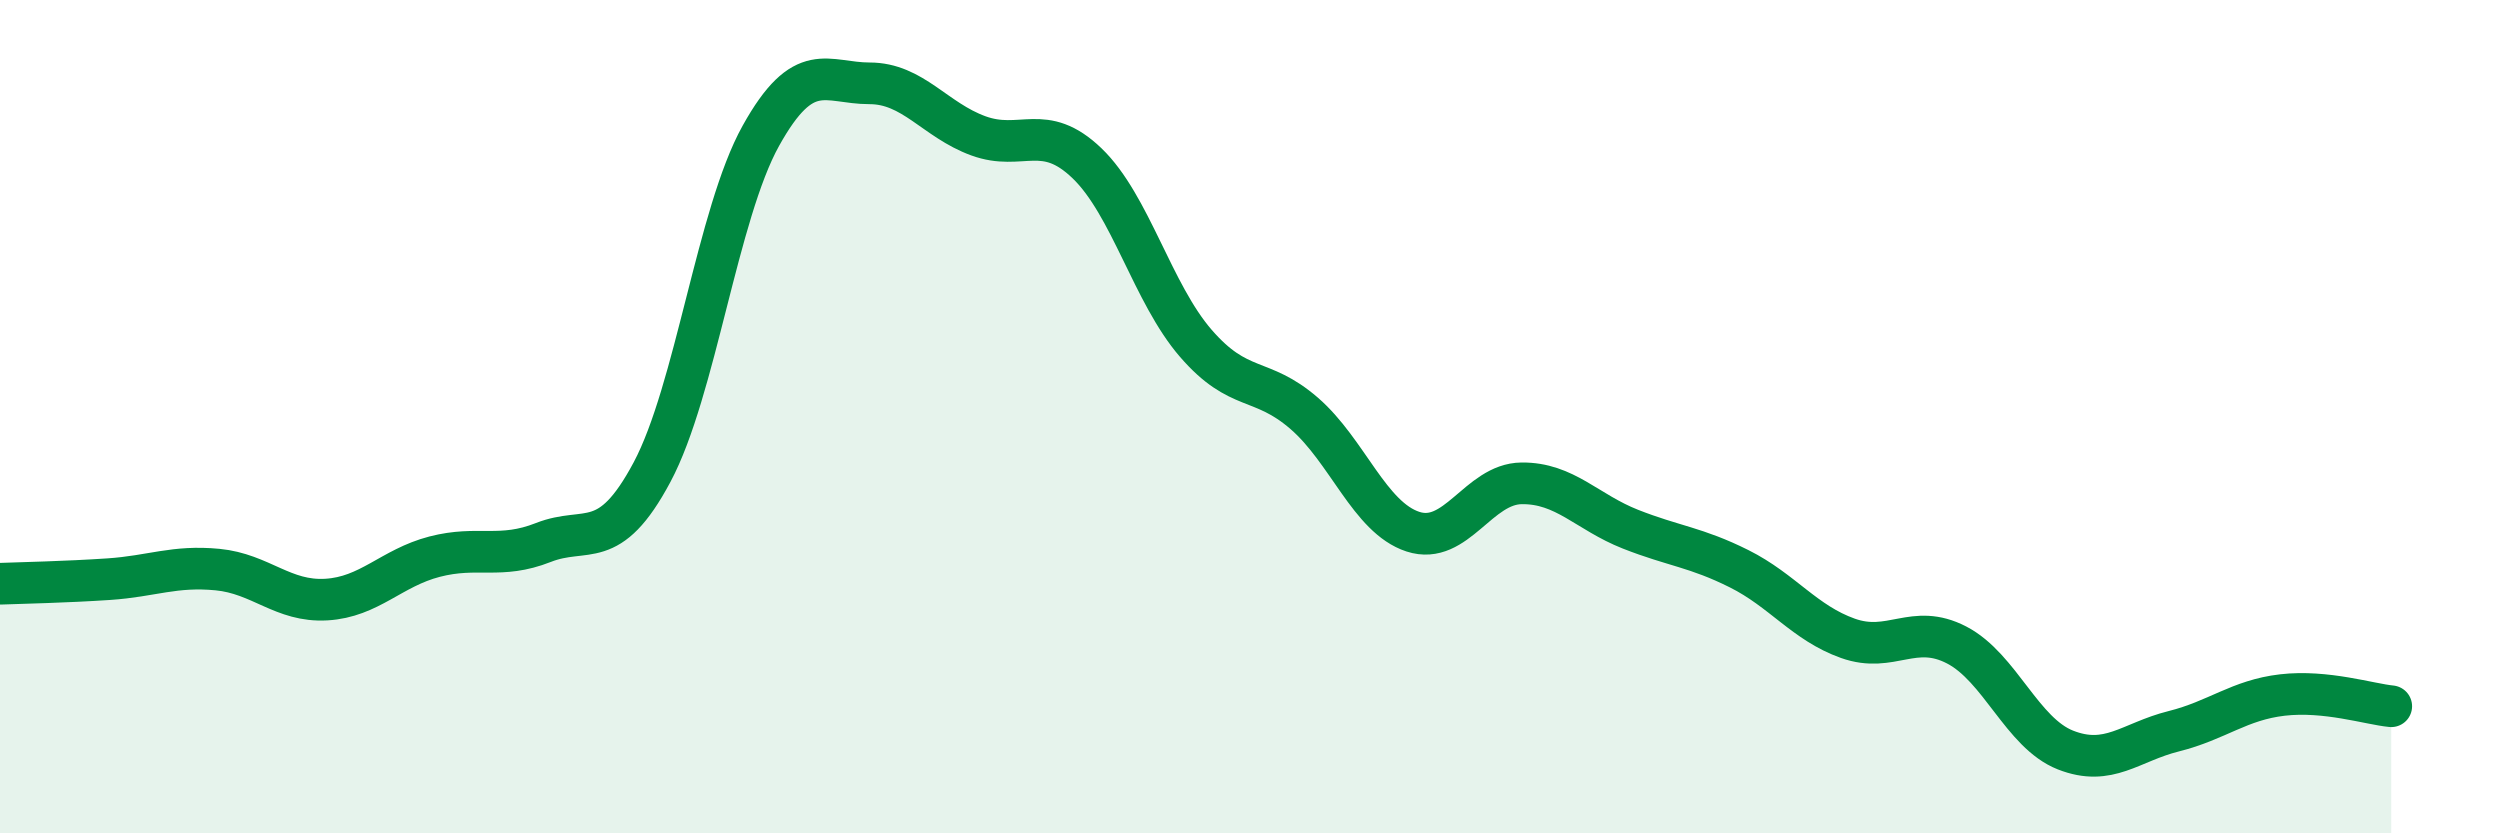 
    <svg width="60" height="20" viewBox="0 0 60 20" xmlns="http://www.w3.org/2000/svg">
      <path
        d="M 0,14.01 C 0.52,13.99 1.57,13.97 2.61,13.9 C 3.65,13.83 4.18,13.57 5.22,13.67 C 6.26,13.77 6.79,14.45 7.83,14.39 C 8.87,14.33 9.39,13.63 10.43,13.36 C 11.47,13.09 12,13.43 13.04,13.02 C 14.08,12.61 14.61,13.28 15.65,11.33 C 16.69,9.38 17.22,5.13 18.26,3.26 C 19.3,1.39 19.83,2 20.87,2 C 21.91,2 22.44,2.88 23.48,3.26 C 24.52,3.64 25.05,2.92 26.09,3.92 C 27.13,4.92 27.66,7.04 28.7,8.24 C 29.74,9.44 30.26,9.02 31.3,9.92 C 32.34,10.82 32.87,12.42 33.91,12.76 C 34.95,13.1 35.48,11.61 36.52,11.6 C 37.56,11.59 38.09,12.29 39.13,12.7 C 40.17,13.11 40.7,13.13 41.74,13.65 C 42.78,14.17 43.31,14.95 44.35,15.32 C 45.39,15.69 45.92,14.94 46.96,15.48 C 48,16.02 48.53,17.59 49.57,18 C 50.61,18.41 51.13,17.81 52.17,17.55 C 53.21,17.29 53.74,16.8 54.78,16.68 C 55.82,16.56 56.87,16.9 57.39,16.95L57.39 20L0 20Z"
        fill="#008740"
        opacity="0.1"
        stroke-linecap="round"
        stroke-linejoin="round"
      />
      <path
        d="M 0,14.01 C 0.52,13.99 1.57,13.97 2.61,13.9 C 3.65,13.83 4.18,13.57 5.22,13.67 C 6.26,13.77 6.79,14.45 7.83,14.39 C 8.87,14.33 9.39,13.63 10.43,13.36 C 11.47,13.09 12,13.43 13.04,13.02 C 14.08,12.61 14.61,13.28 15.65,11.33 C 16.69,9.38 17.22,5.13 18.26,3.26 C 19.3,1.39 19.83,2 20.87,2 C 21.91,2 22.44,2.88 23.48,3.26 C 24.52,3.64 25.05,2.92 26.09,3.92 C 27.13,4.92 27.66,7.04 28.7,8.24 C 29.74,9.44 30.26,9.02 31.3,9.92 C 32.34,10.82 32.87,12.42 33.91,12.76 C 34.95,13.1 35.48,11.61 36.52,11.6 C 37.56,11.59 38.09,12.29 39.13,12.7 C 40.17,13.11 40.7,13.13 41.74,13.65 C 42.78,14.17 43.31,14.95 44.35,15.32 C 45.39,15.69 45.92,14.94 46.96,15.48 C 48,16.02 48.53,17.59 49.57,18 C 50.61,18.41 51.13,17.81 52.17,17.55 C 53.21,17.29 53.74,16.8 54.78,16.68 C 55.82,16.56 56.87,16.9 57.39,16.95"
        stroke="#008740"
        stroke-width="1"
        fill="none"
        stroke-linecap="round"
        stroke-linejoin="round"
      />
    </svg>
  